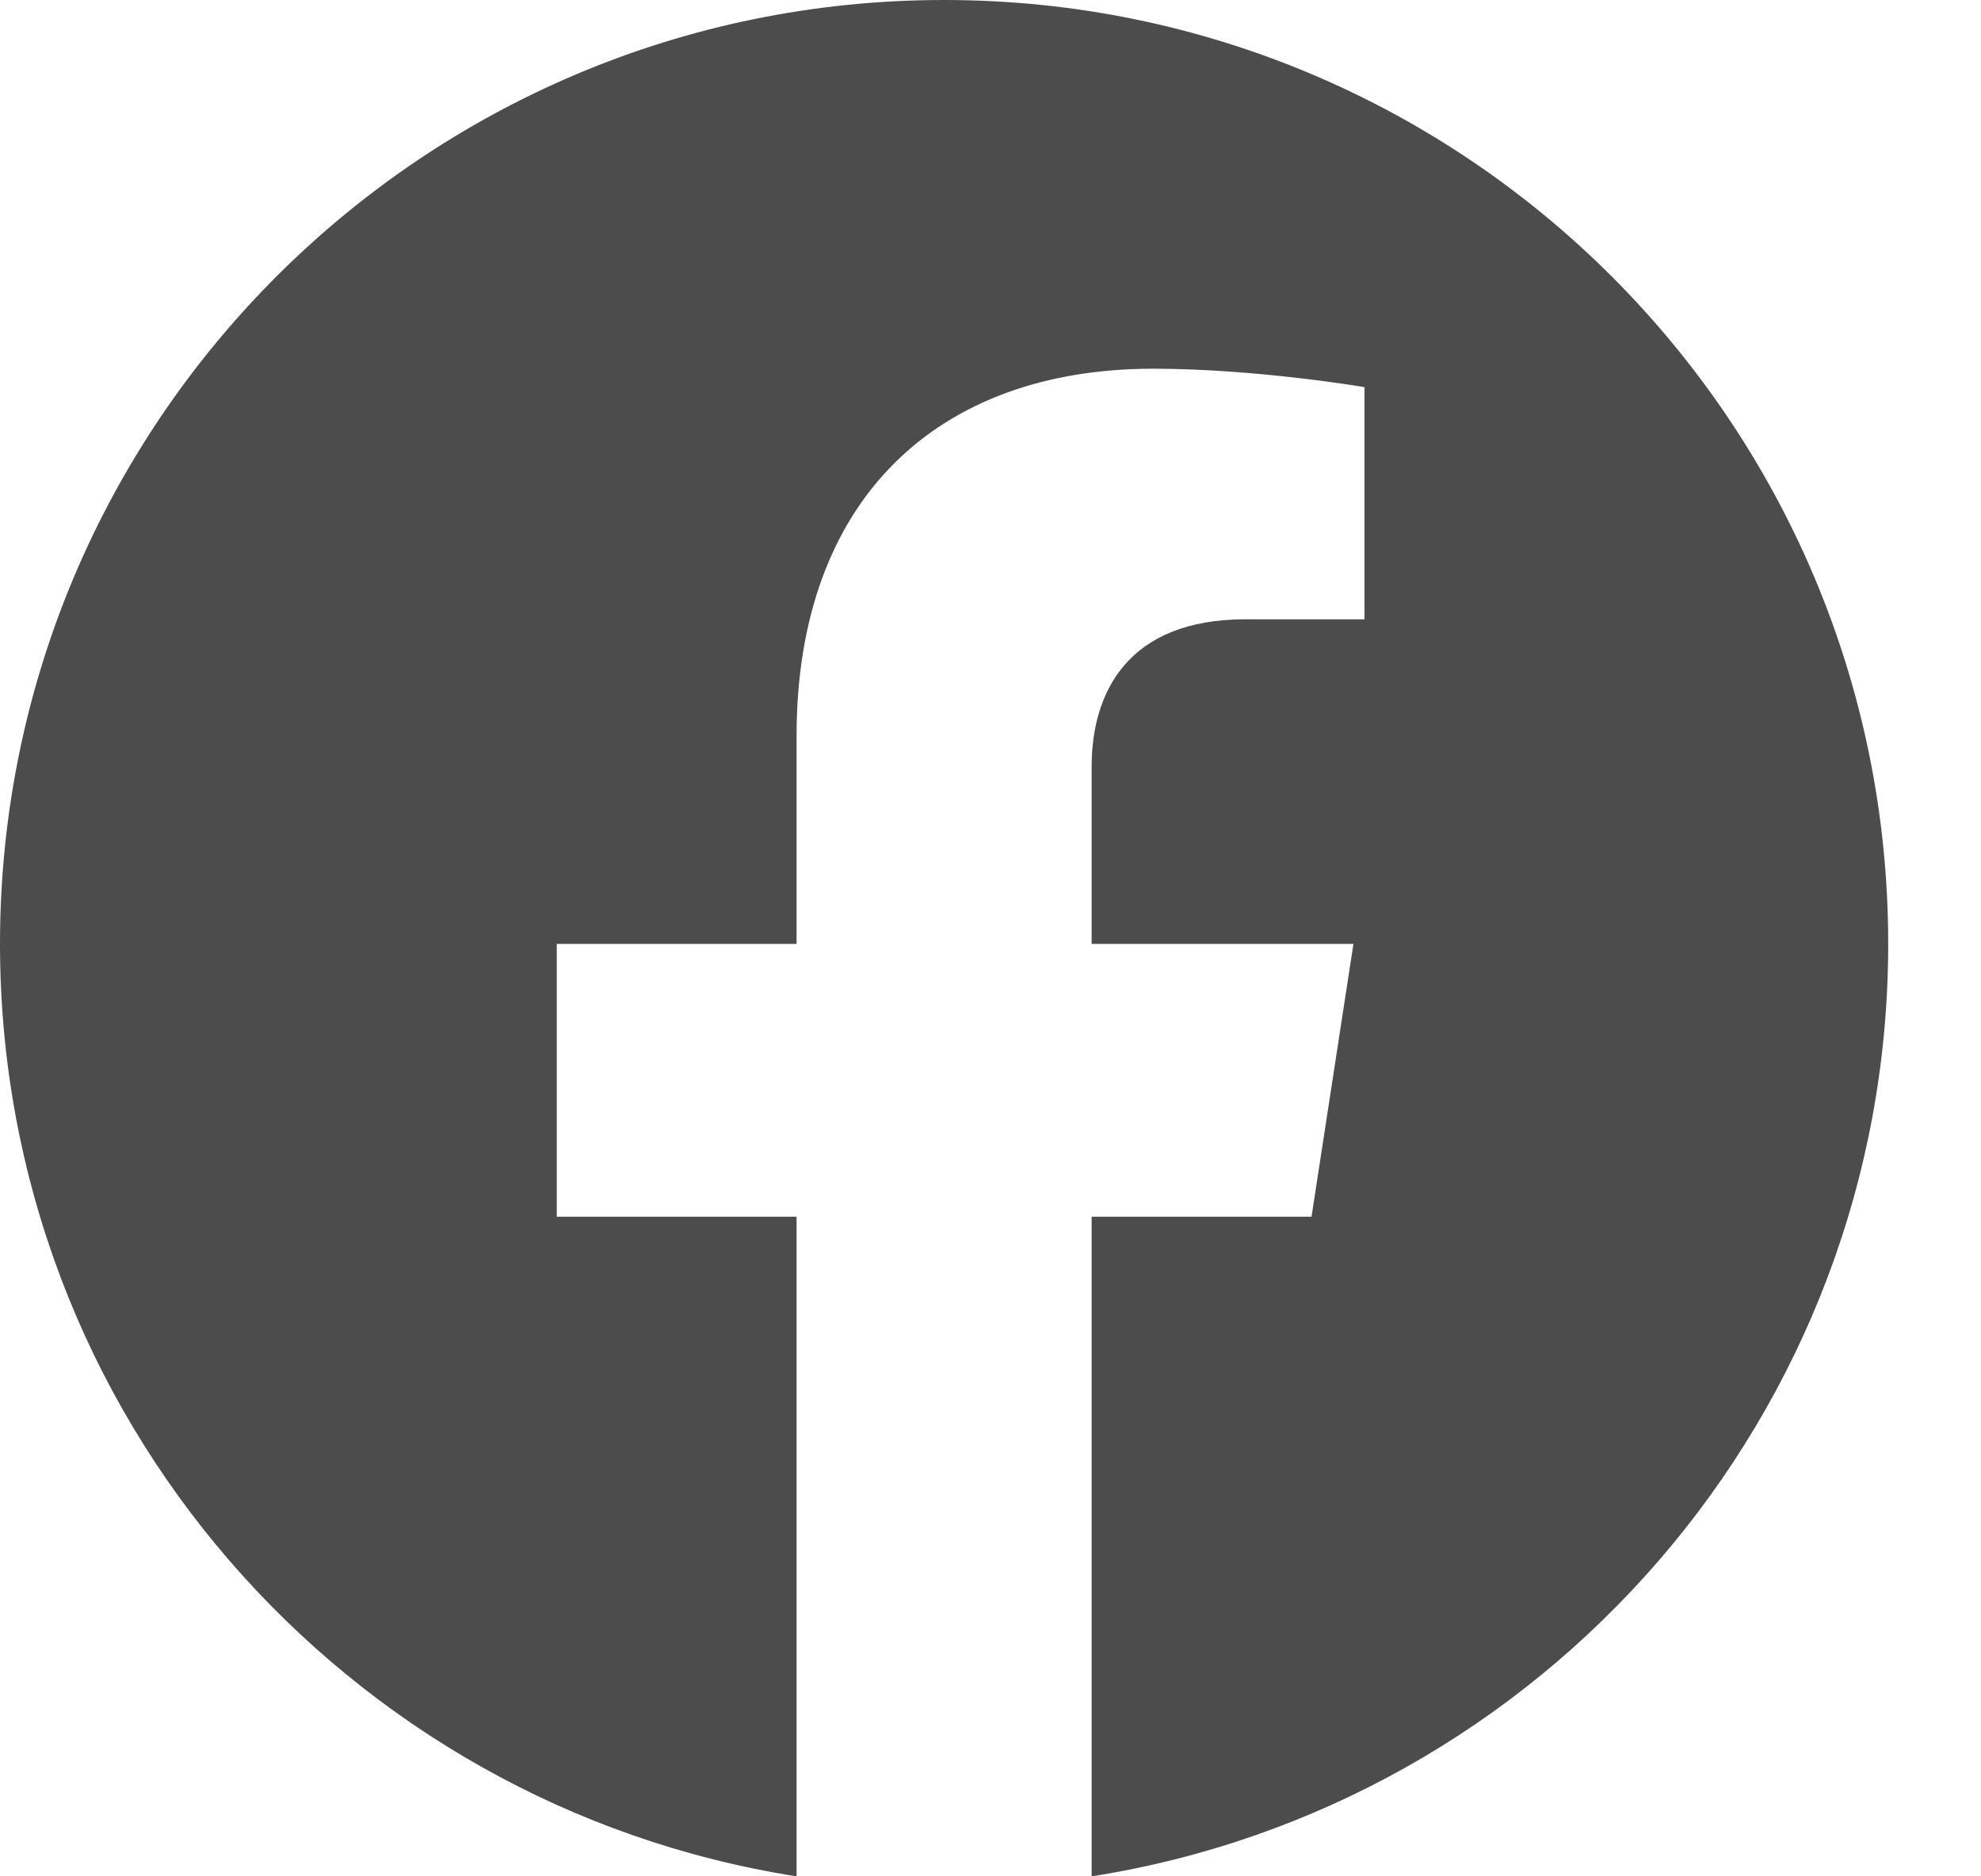 <svg width="19" height="18" viewBox="0 0 19 18" fill="none" xmlns="http://www.w3.org/2000/svg">
<path opacity="0.7" d="M18.11 9.055C18.11 4.053 14.057 0 9.055 0C4.053 0 0 4.053 0 9.055C0 13.574 3.311 17.32 7.64 18V11.672H5.34V9.055H7.64V7.06C7.64 4.791 8.991 3.537 11.06 3.537C12.051 3.537 13.087 3.714 13.087 3.714V5.941H11.945C10.82 5.941 10.47 6.639 10.47 7.355V9.055H12.981L12.579 11.672H10.47V18C14.798 17.32 18.11 13.574 18.11 9.055Z" fill="black"/>
</svg>

